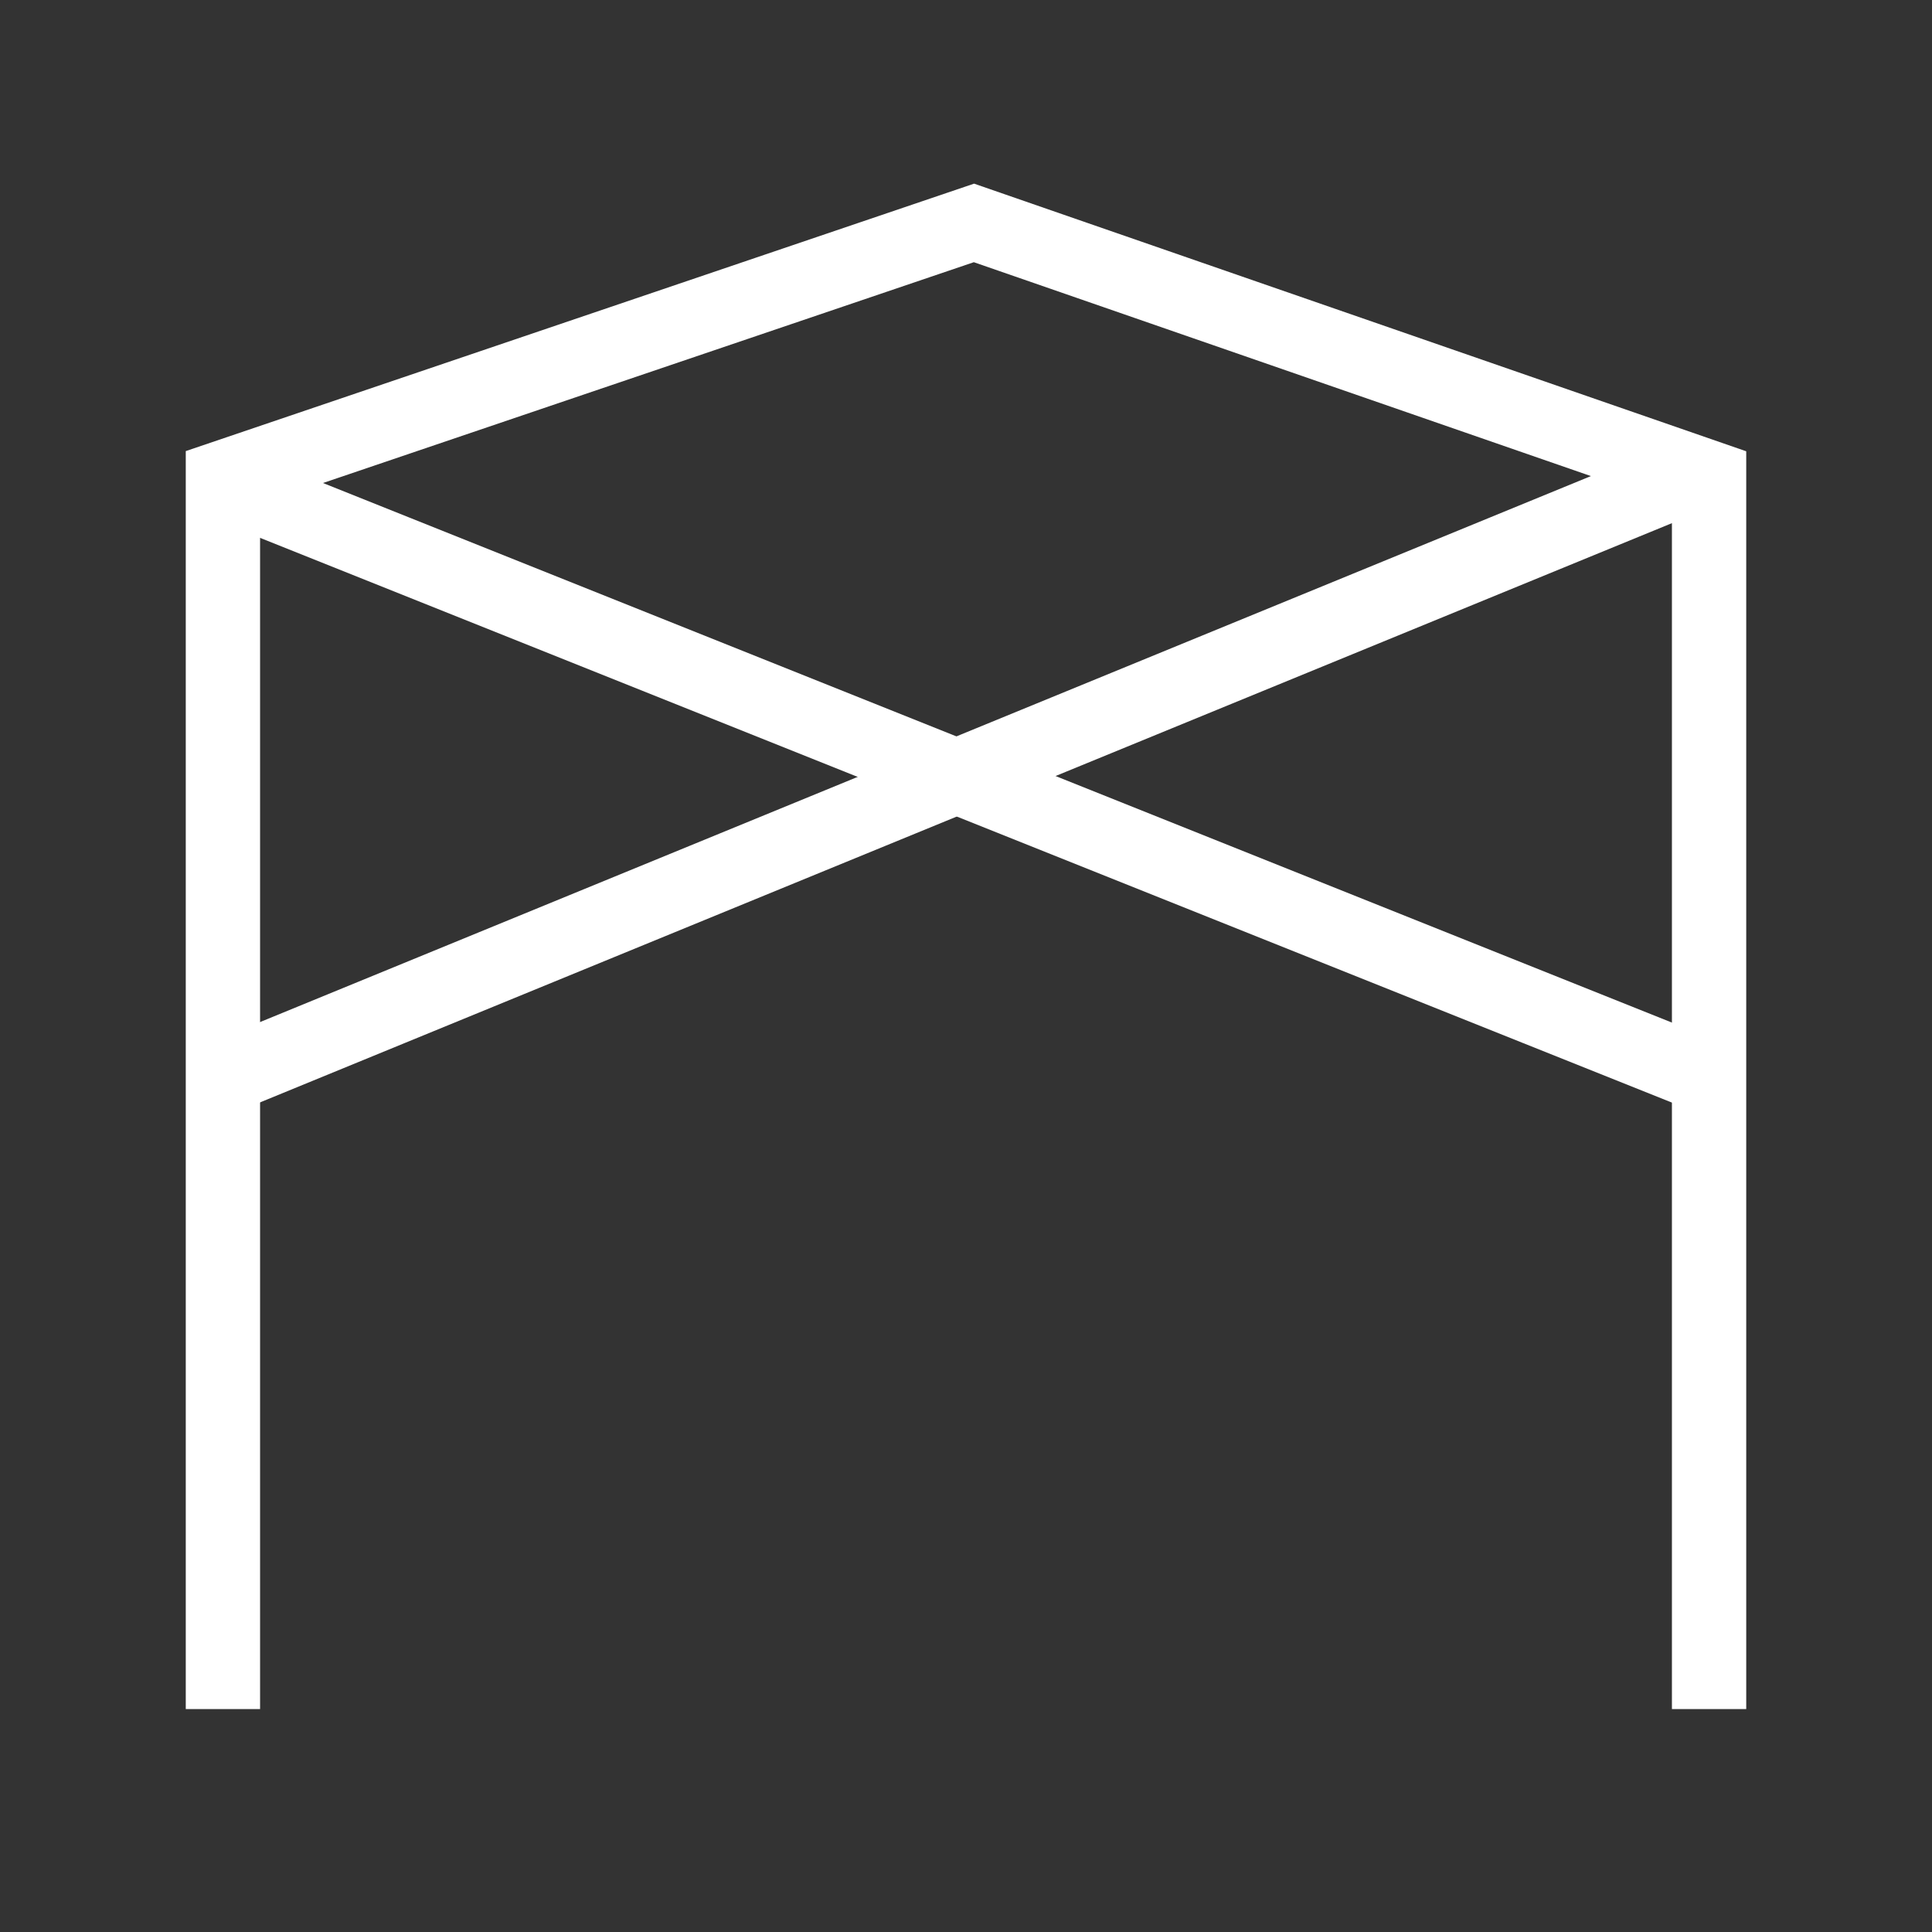 <?xml version="1.0" encoding="UTF-8"?> <svg xmlns="http://www.w3.org/2000/svg" width="26" height="26" viewBox="0 0 26 26" fill="none"><rect x="0" y="0" width="26" height="26" fill="#333333" stroke="none"/> <path d="M3 23V6.429L13.107 3L23 6.429V23" stroke="white"></path> <path d="M3 14.5L22.5 6.5" stroke="white"></path> <path d="M23 14.5L3 6.5" stroke="white"></path> </svg> 